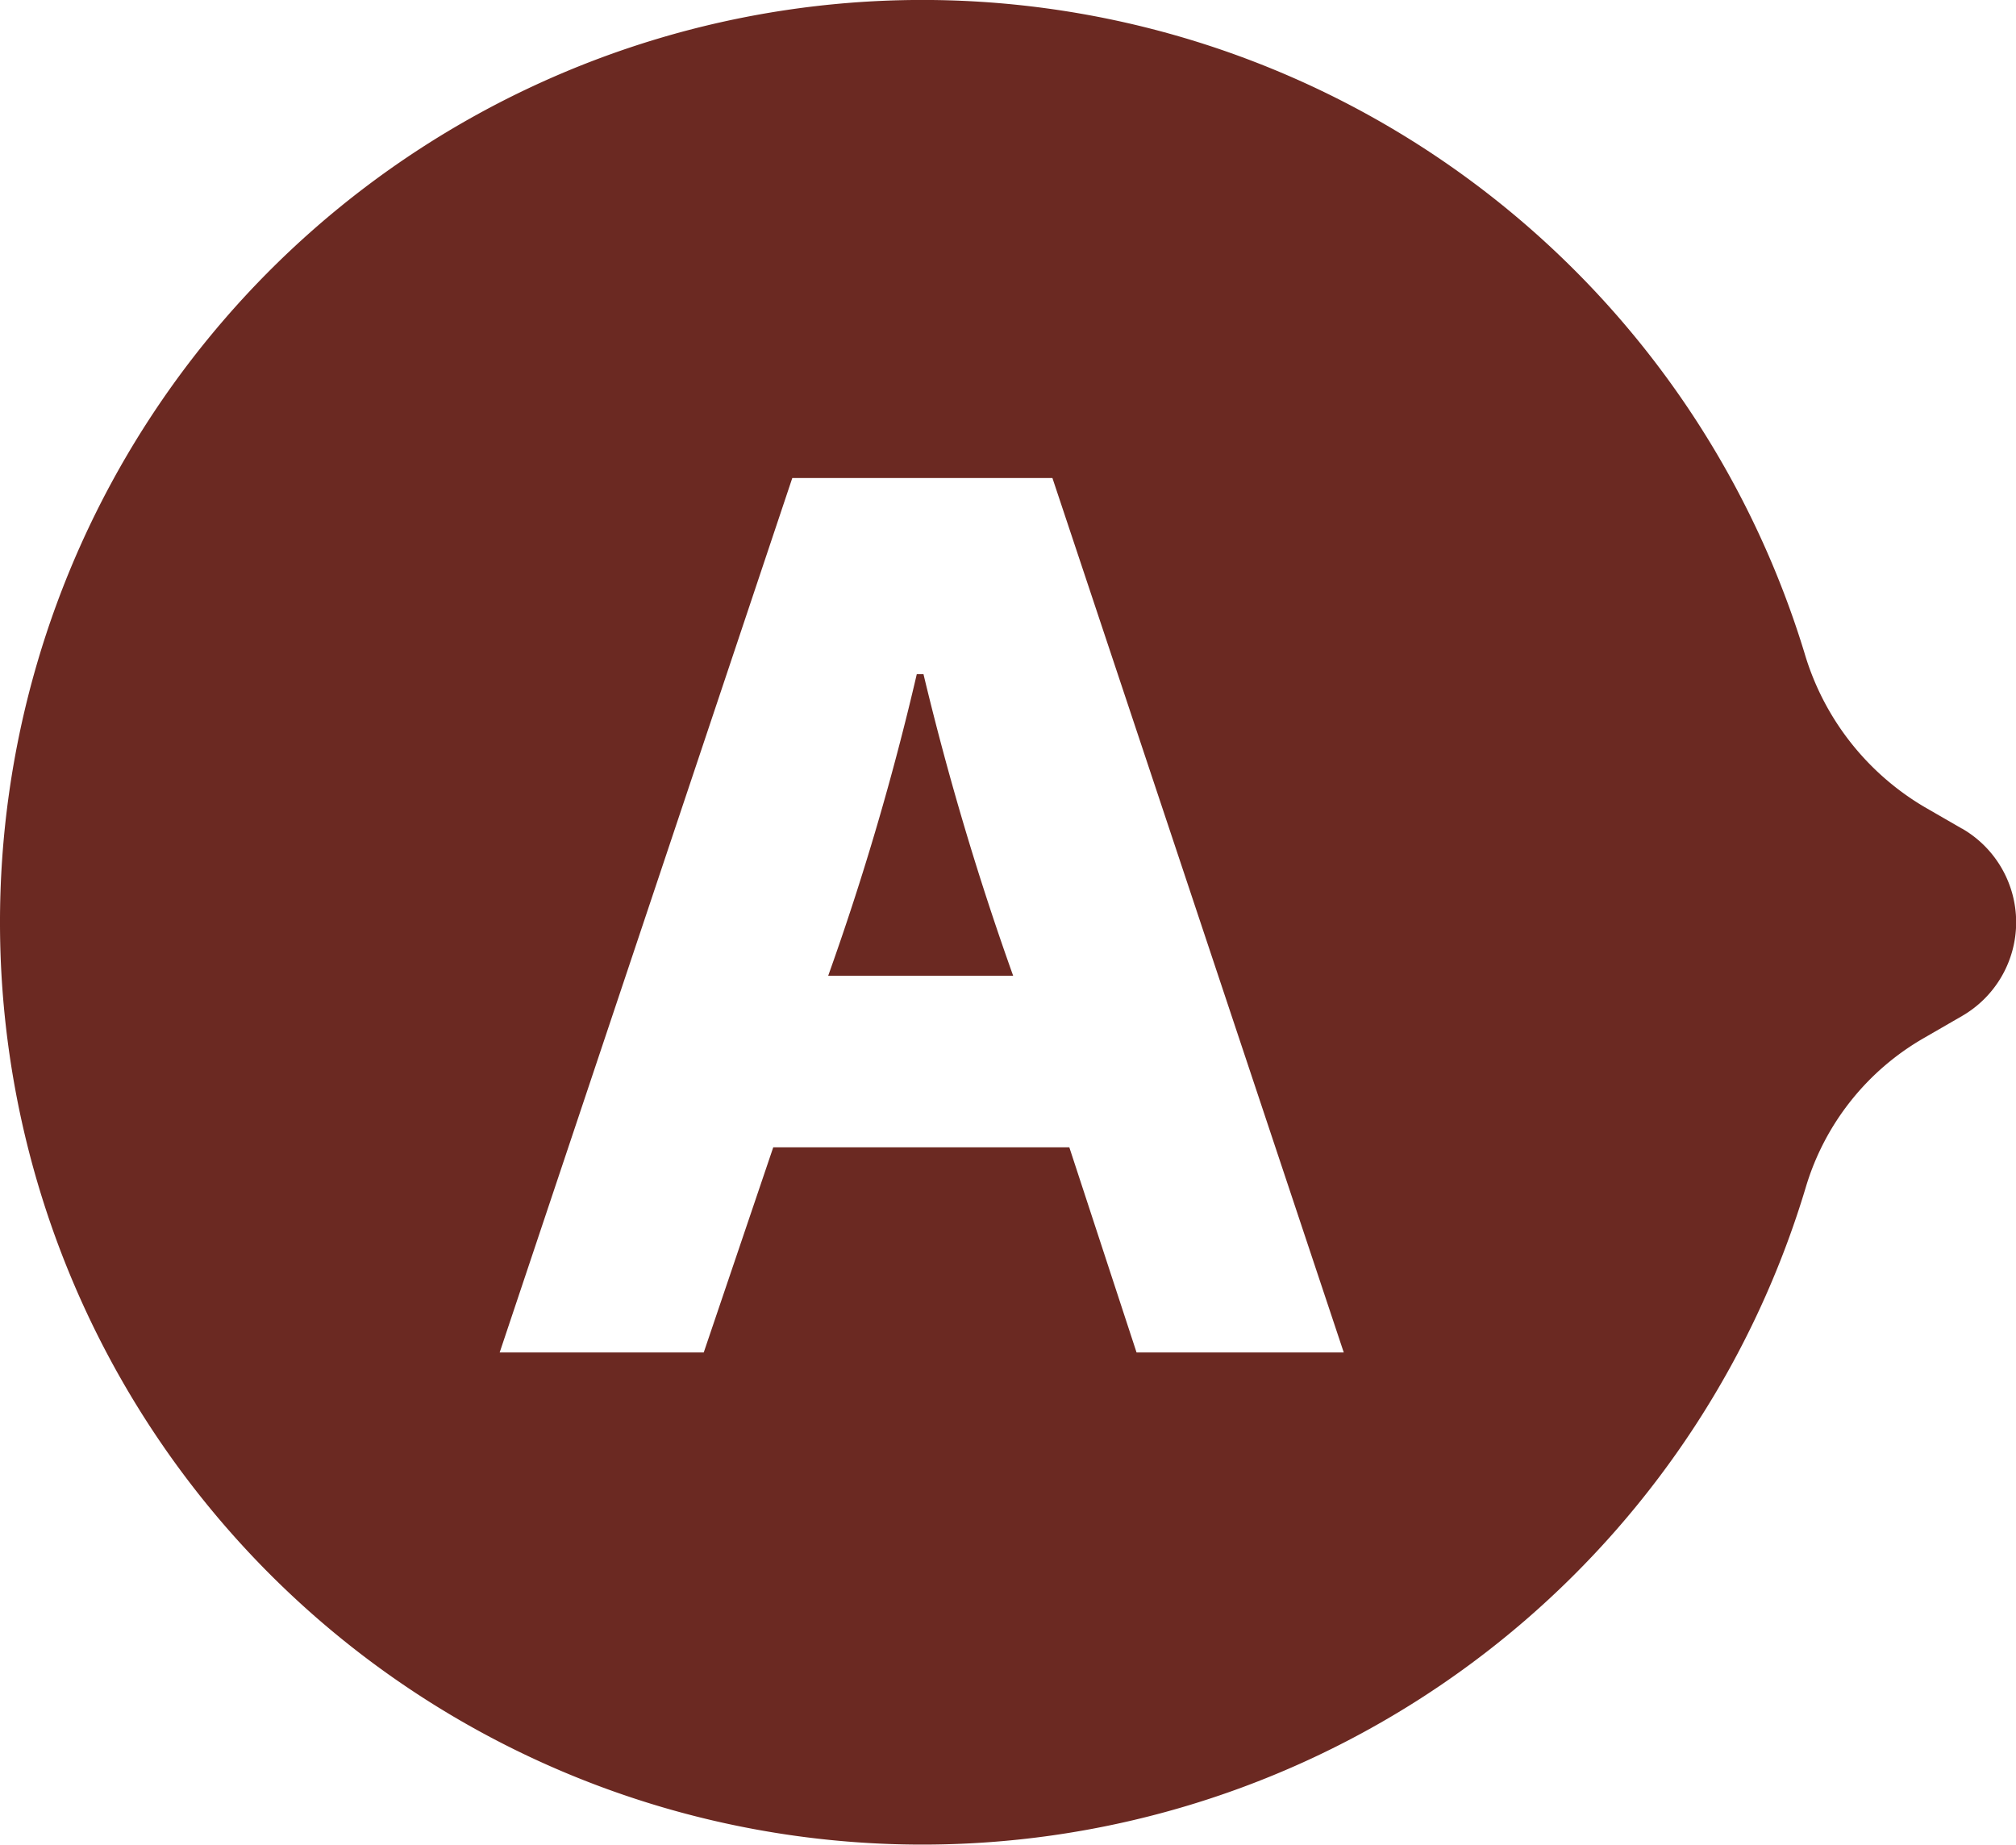<svg id="af997a4c-1931-41cf-a681-af2a806253f3" data-name="レイヤー 1" xmlns="http://www.w3.org/2000/svg" width="62.969" height="57.617" viewBox="0 0 62.969 57.617"><defs><style>.\35 181cbe1-6770-450f-a2e2-1d782ad55af5{fill:#6b2922;}.\34 c54eee2-7446-49ac-8462-59ea545043e3{fill:#fff;}</style></defs><title>A</title><path class="5181cbe1-6770-450f-a2e2-1d782ad55af5" d="M61.279,25.881h0l-1.17-.675a8.3,8.3,0,0,1-3.749-4.818,28.809,28.809,0,1,0,.047,16.684,8.012,8.012,0,0,1,3.7-4.657l1.177-.68a3.38,3.38,0,0,0,0-5.854Z"/><path class="4c54eee2-7446-49ac-8462-59ea545043e3" d="M35.5,42.245l-2.1-6.408H24.152l-2.171,6.408H15.607l9.14-27.314h8.125l9.1,27.314ZM28.845,21.059h-.21a85.635,85.635,0,0,1-2.767,9.42h5.778A90.654,90.654,0,0,1,28.845,21.059Z"/></svg>